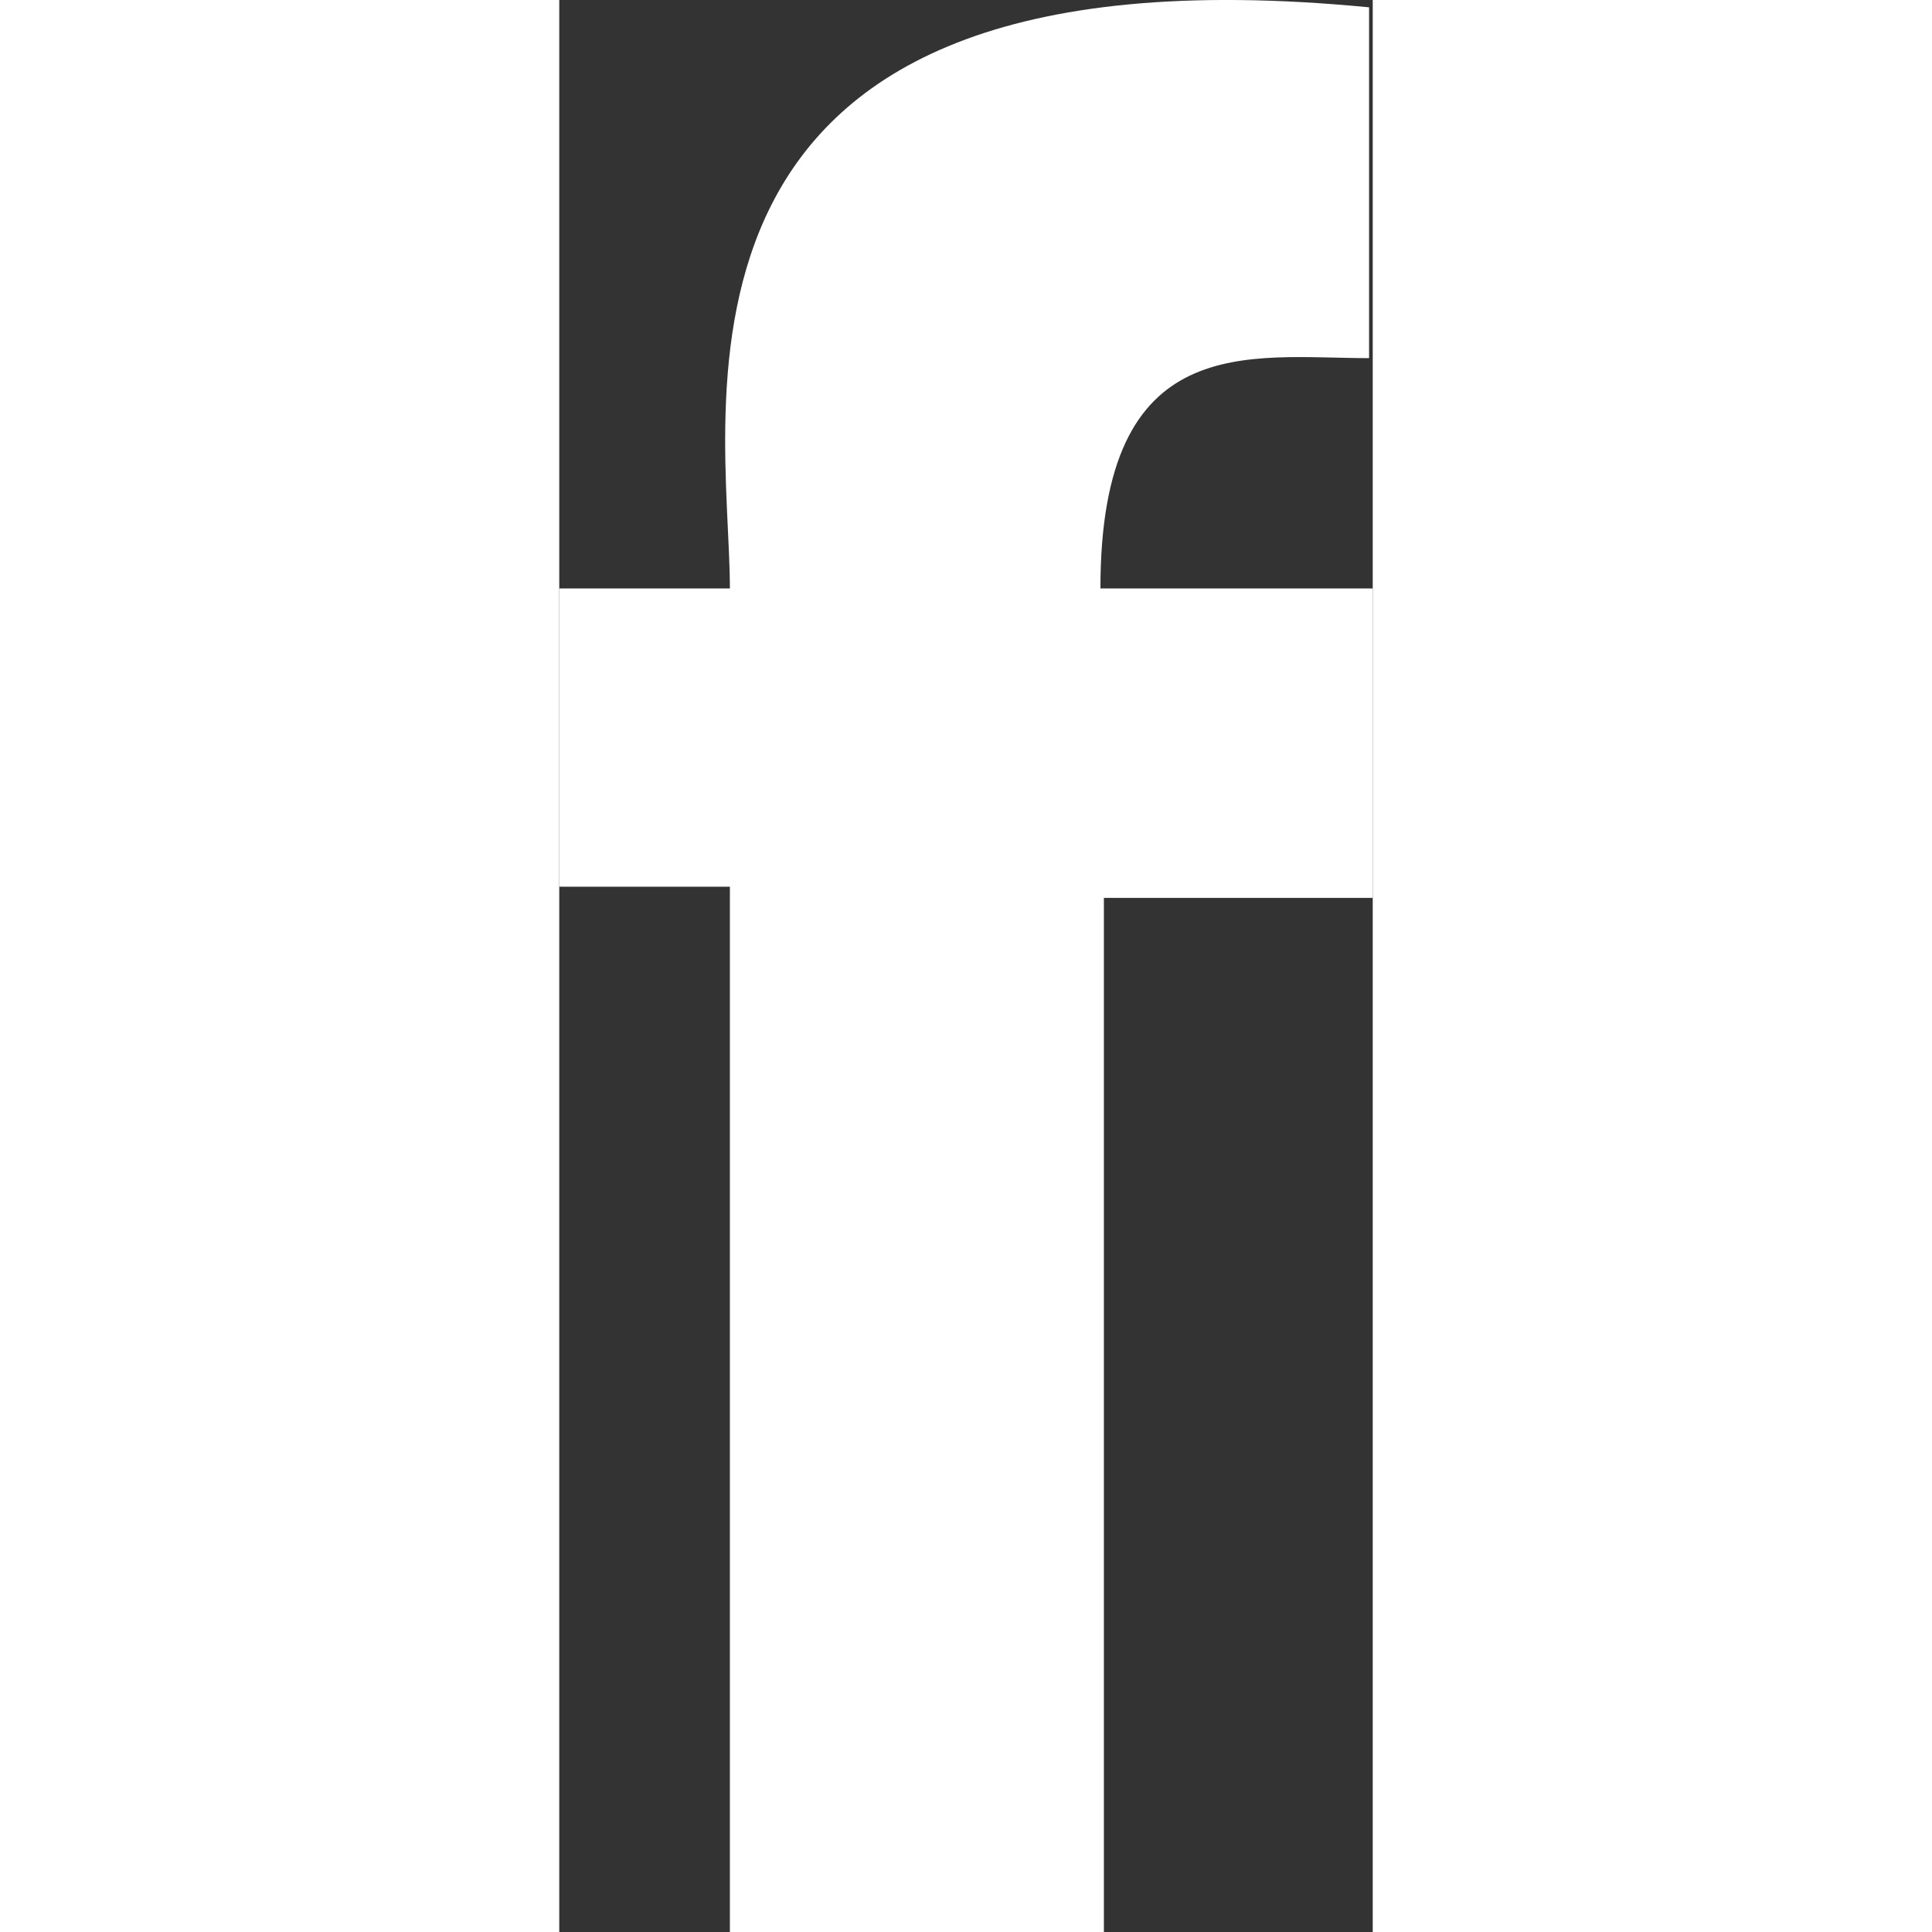 <svg xmlns="http://www.w3.org/2000/svg" width="25" height="25" viewBox="0 0 8 19"><rect x="0" y="0" width="8" height="19" fill="#333333" stroke="none"/>            <g fill="none" fill-rule="evenodd">              <path fill="#FFF" d="M8 8.83H5.356V19H1.678V8.72H0V5.787h1.678c0-1.745-1-6.422 6.286-5.715v3.45c-1.179 0-2.642-.296-2.642 2.265H8v3.042z"></path>            </g></svg>